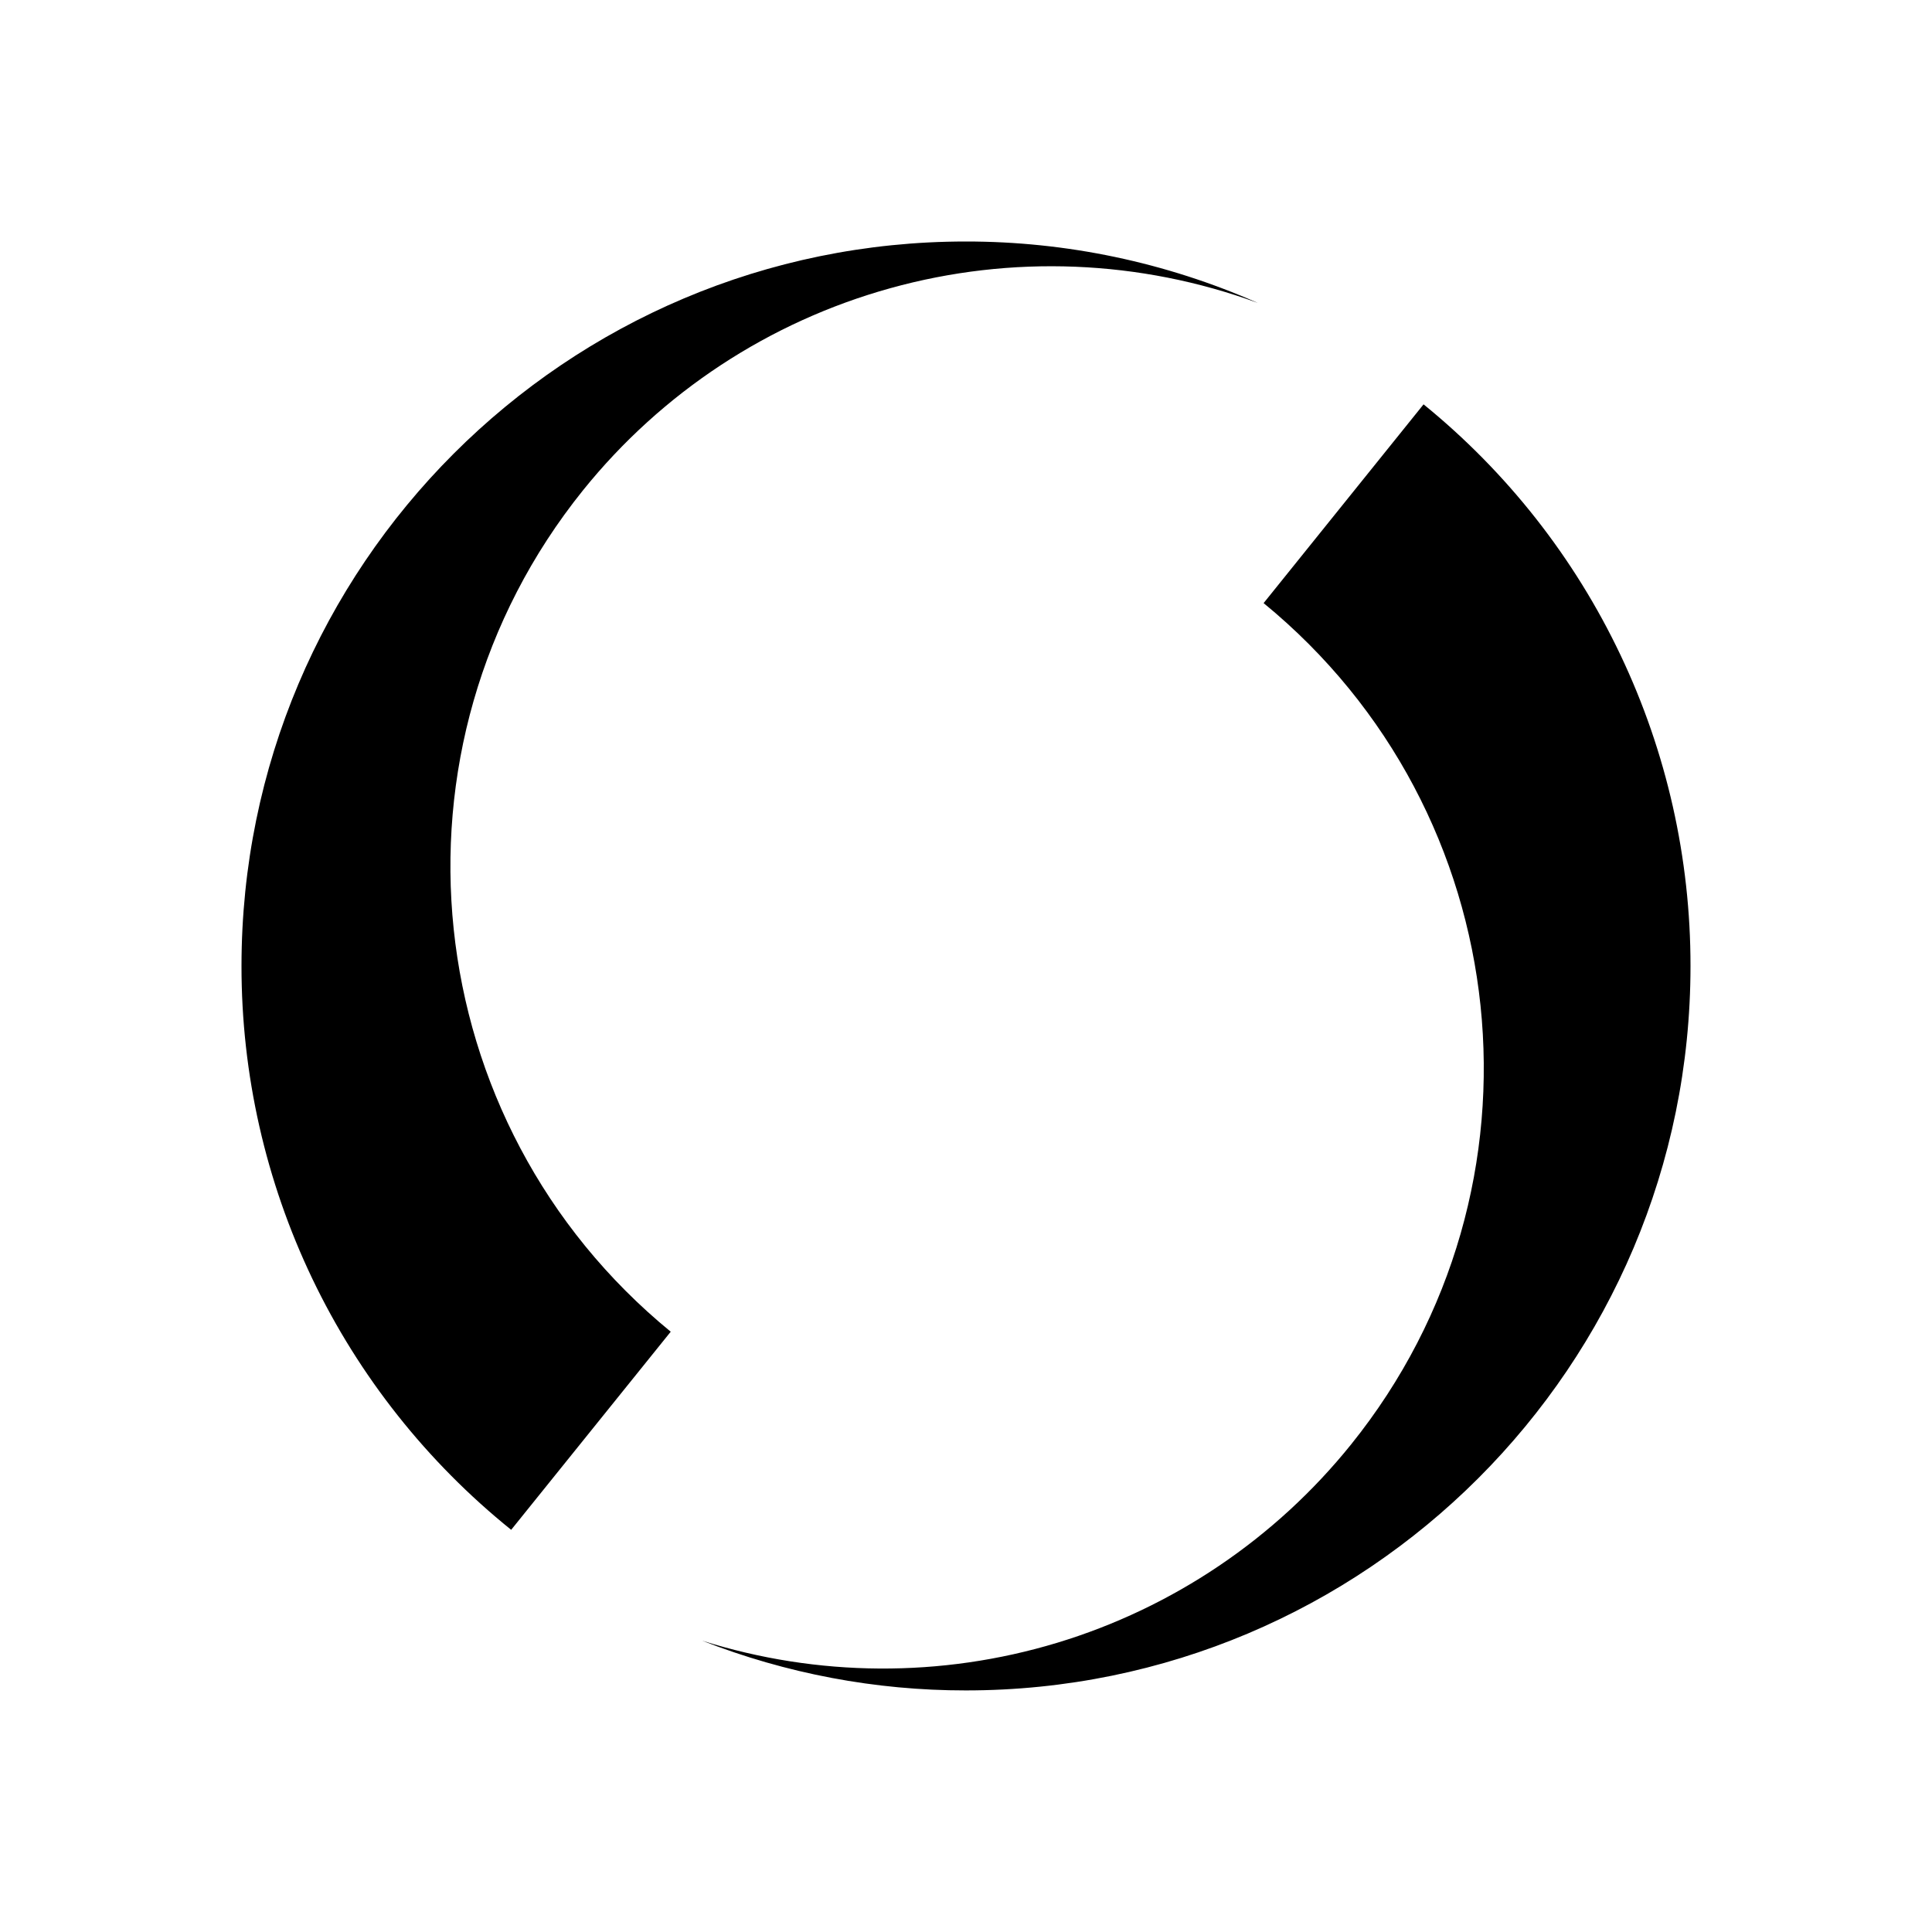 <svg xmlns="http://www.w3.org/2000/svg" fill="none" viewBox="0 0 24 24" height="24" width="24">
<path fill="black" d="M21 12C21 16.97 16.971 20.999 11.998 20.999C10.877 21 9.766 20.79 8.722 20.381C10.155 20.833 11.691 20.843 13.13 20.408C14.568 19.973 15.842 19.114 16.784 17.943C19.355 14.748 18.862 10.084 15.697 7.492L17.684 5.023C18.721 5.866 19.557 6.929 20.13 8.136C20.704 9.343 21.001 10.663 21 12ZM7.242 6.091C8.221 4.875 9.556 3.997 11.06 3.58C12.563 3.162 14.16 3.226 15.625 3.763C14.482 3.259 13.246 2.999 11.997 3C7.029 3 3 7.029 3 12C2.999 13.344 3.299 14.67 3.879 15.883C4.459 17.095 5.304 18.161 6.35 19.004L8.332 16.543C5.165 13.949 4.673 9.285 7.242 6.091Z"></path>
</svg>
